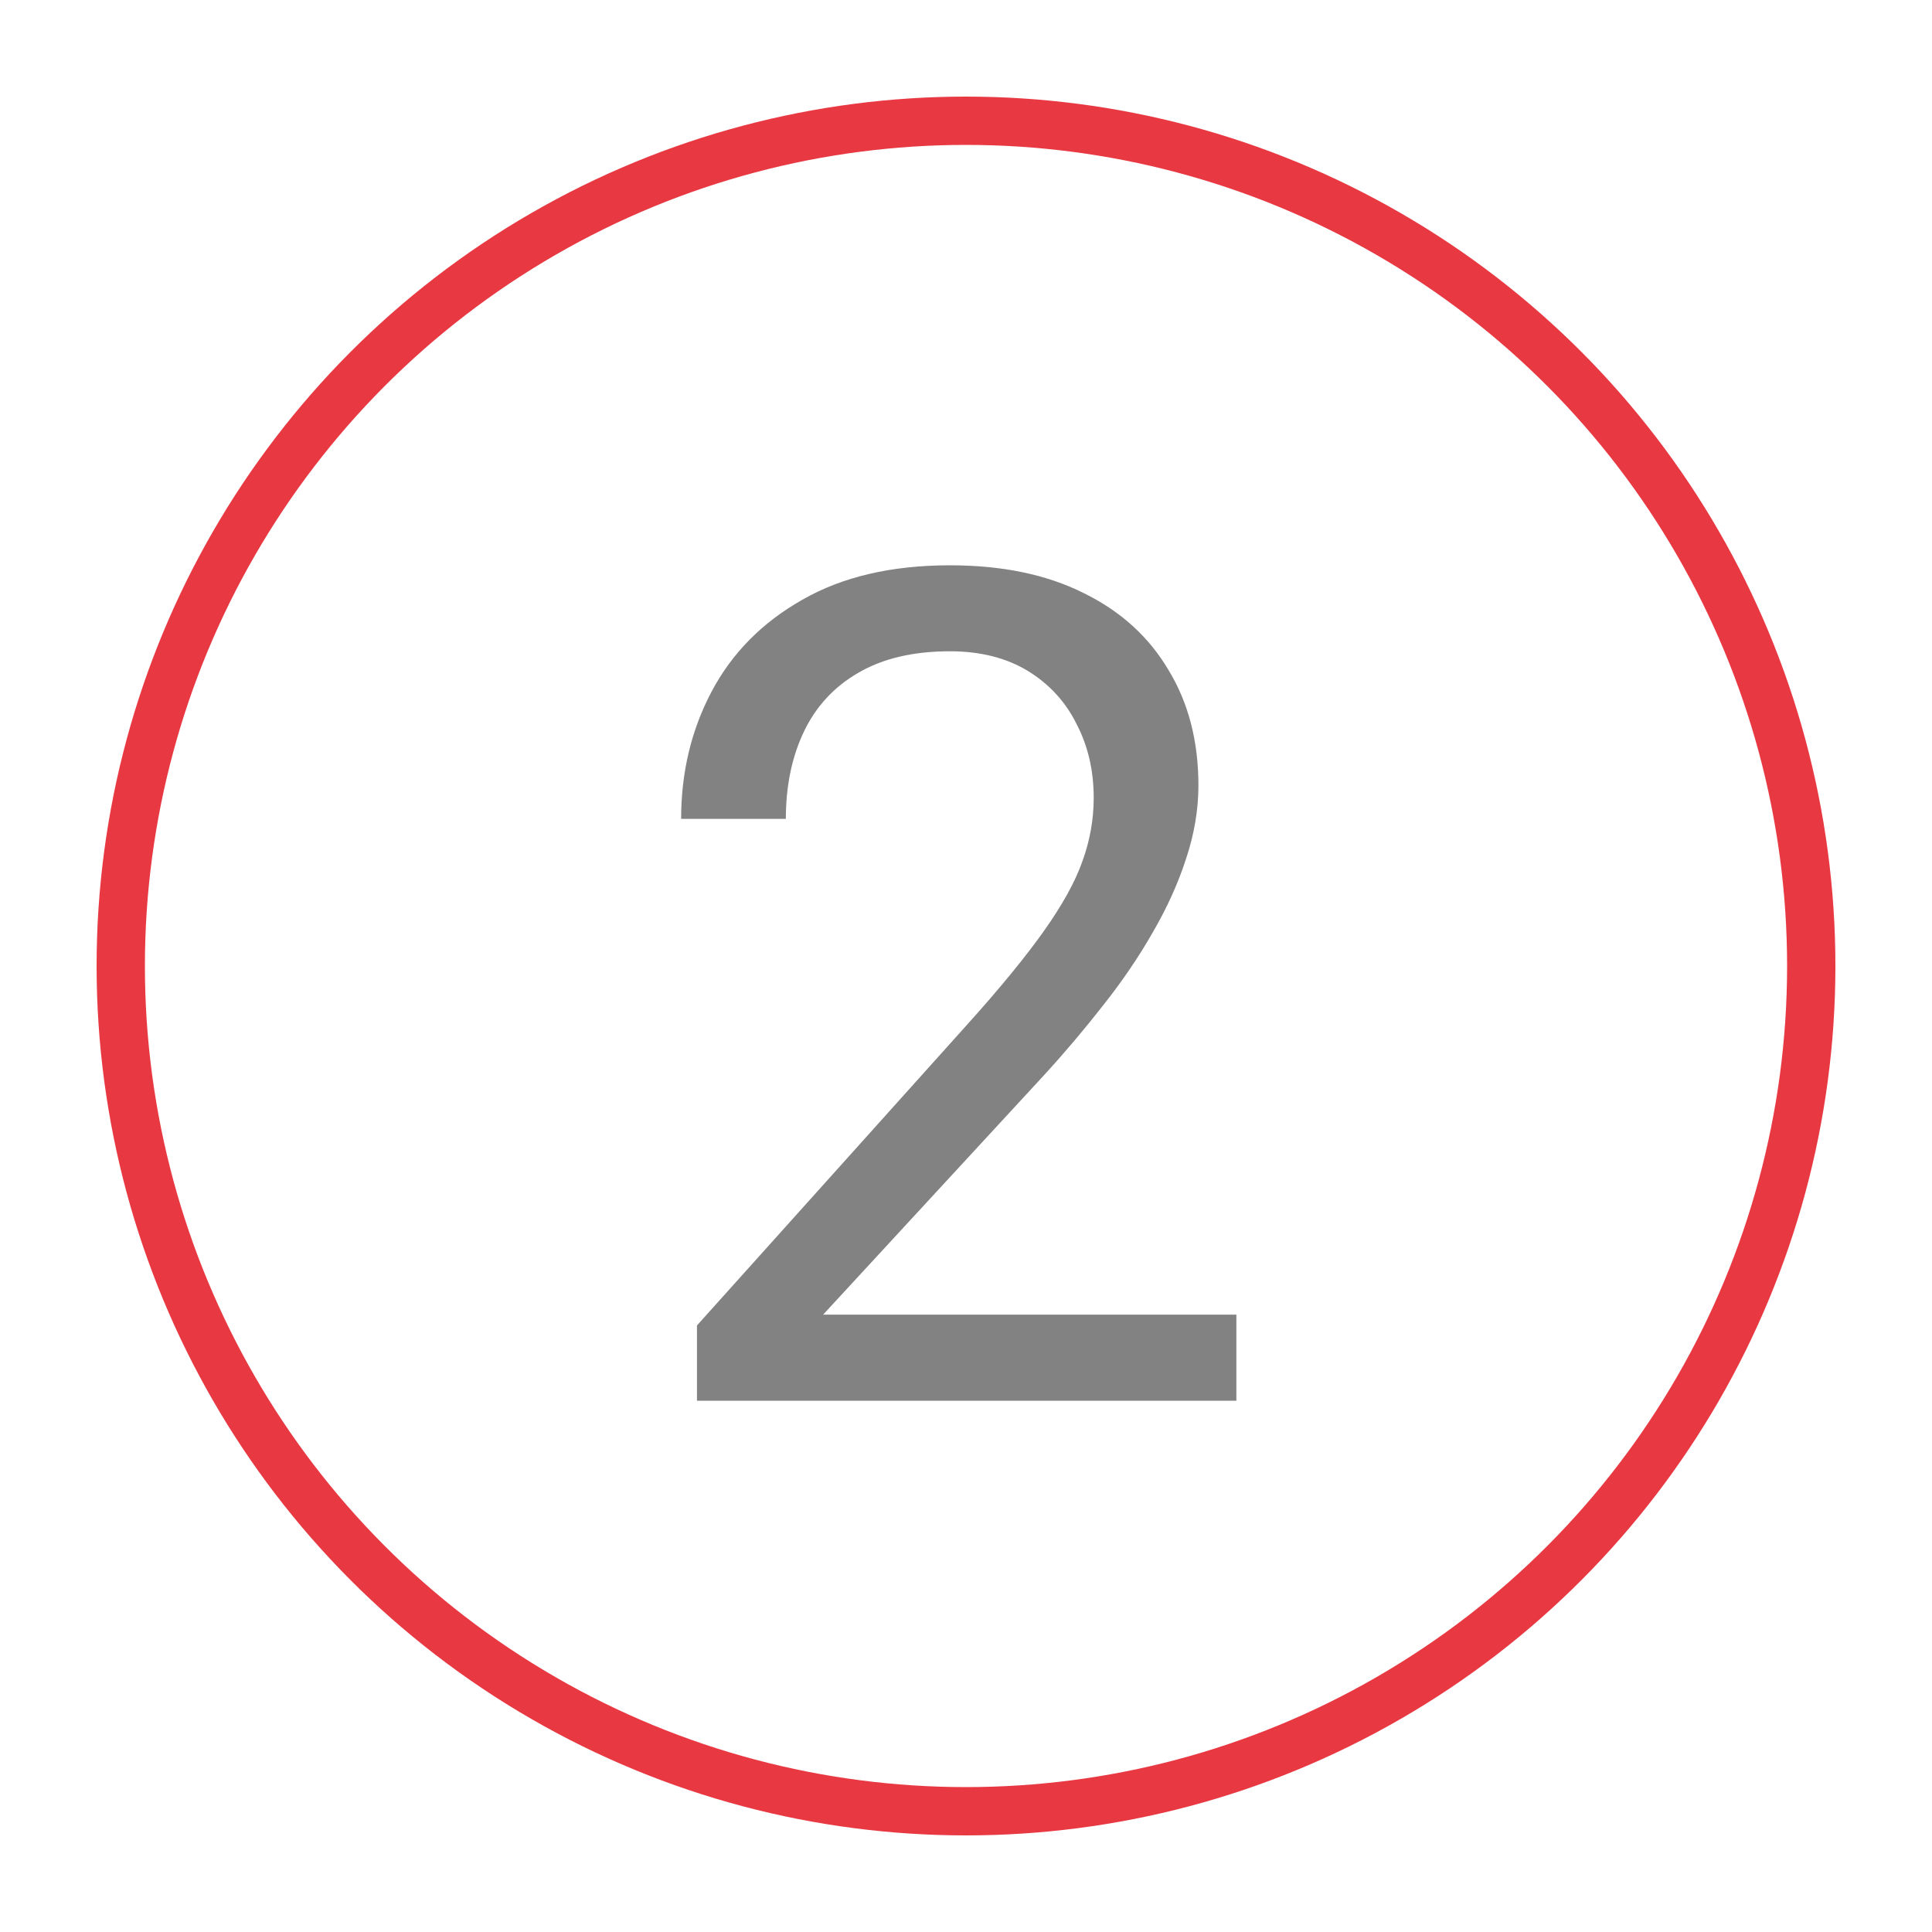 <?xml version="1.0" encoding="UTF-8"?> <svg xmlns="http://www.w3.org/2000/svg" width="20" height="20" viewBox="0 0 20 20" fill="none"><g clip-path="url(#clip0_2035_37950)"><circle cx="10" cy="10" r="8.75" stroke="#E83943" stroke-width="0.5"></circle><path d="M12.799 13.609V14.5H7.215V13.721L10.01 10.609C10.354 10.227 10.619 9.902 10.807 9.637C10.998 9.367 11.131 9.127 11.205 8.916C11.283 8.701 11.322 8.482 11.322 8.26C11.322 7.979 11.264 7.725 11.146 7.498C11.033 7.268 10.865 7.084 10.643 6.947C10.42 6.811 10.15 6.742 9.834 6.742C9.455 6.742 9.139 6.816 8.885 6.965C8.635 7.109 8.447 7.312 8.322 7.574C8.197 7.836 8.135 8.137 8.135 8.477H7.051C7.051 7.996 7.156 7.557 7.367 7.158C7.578 6.76 7.891 6.443 8.305 6.209C8.719 5.971 9.229 5.852 9.834 5.852C10.373 5.852 10.834 5.947 11.217 6.139C11.6 6.326 11.893 6.592 12.096 6.936C12.303 7.275 12.406 7.674 12.406 8.131C12.406 8.381 12.363 8.635 12.277 8.893C12.195 9.146 12.08 9.4 11.932 9.654C11.787 9.908 11.617 10.158 11.422 10.404C11.23 10.65 11.025 10.893 10.807 11.131L8.521 13.609H12.799Z" fill="#828282"></path></g><defs><clipPath id="clip0_2035_37950"><rect width="20" height="20" fill="white"></rect></clipPath></defs></svg> 